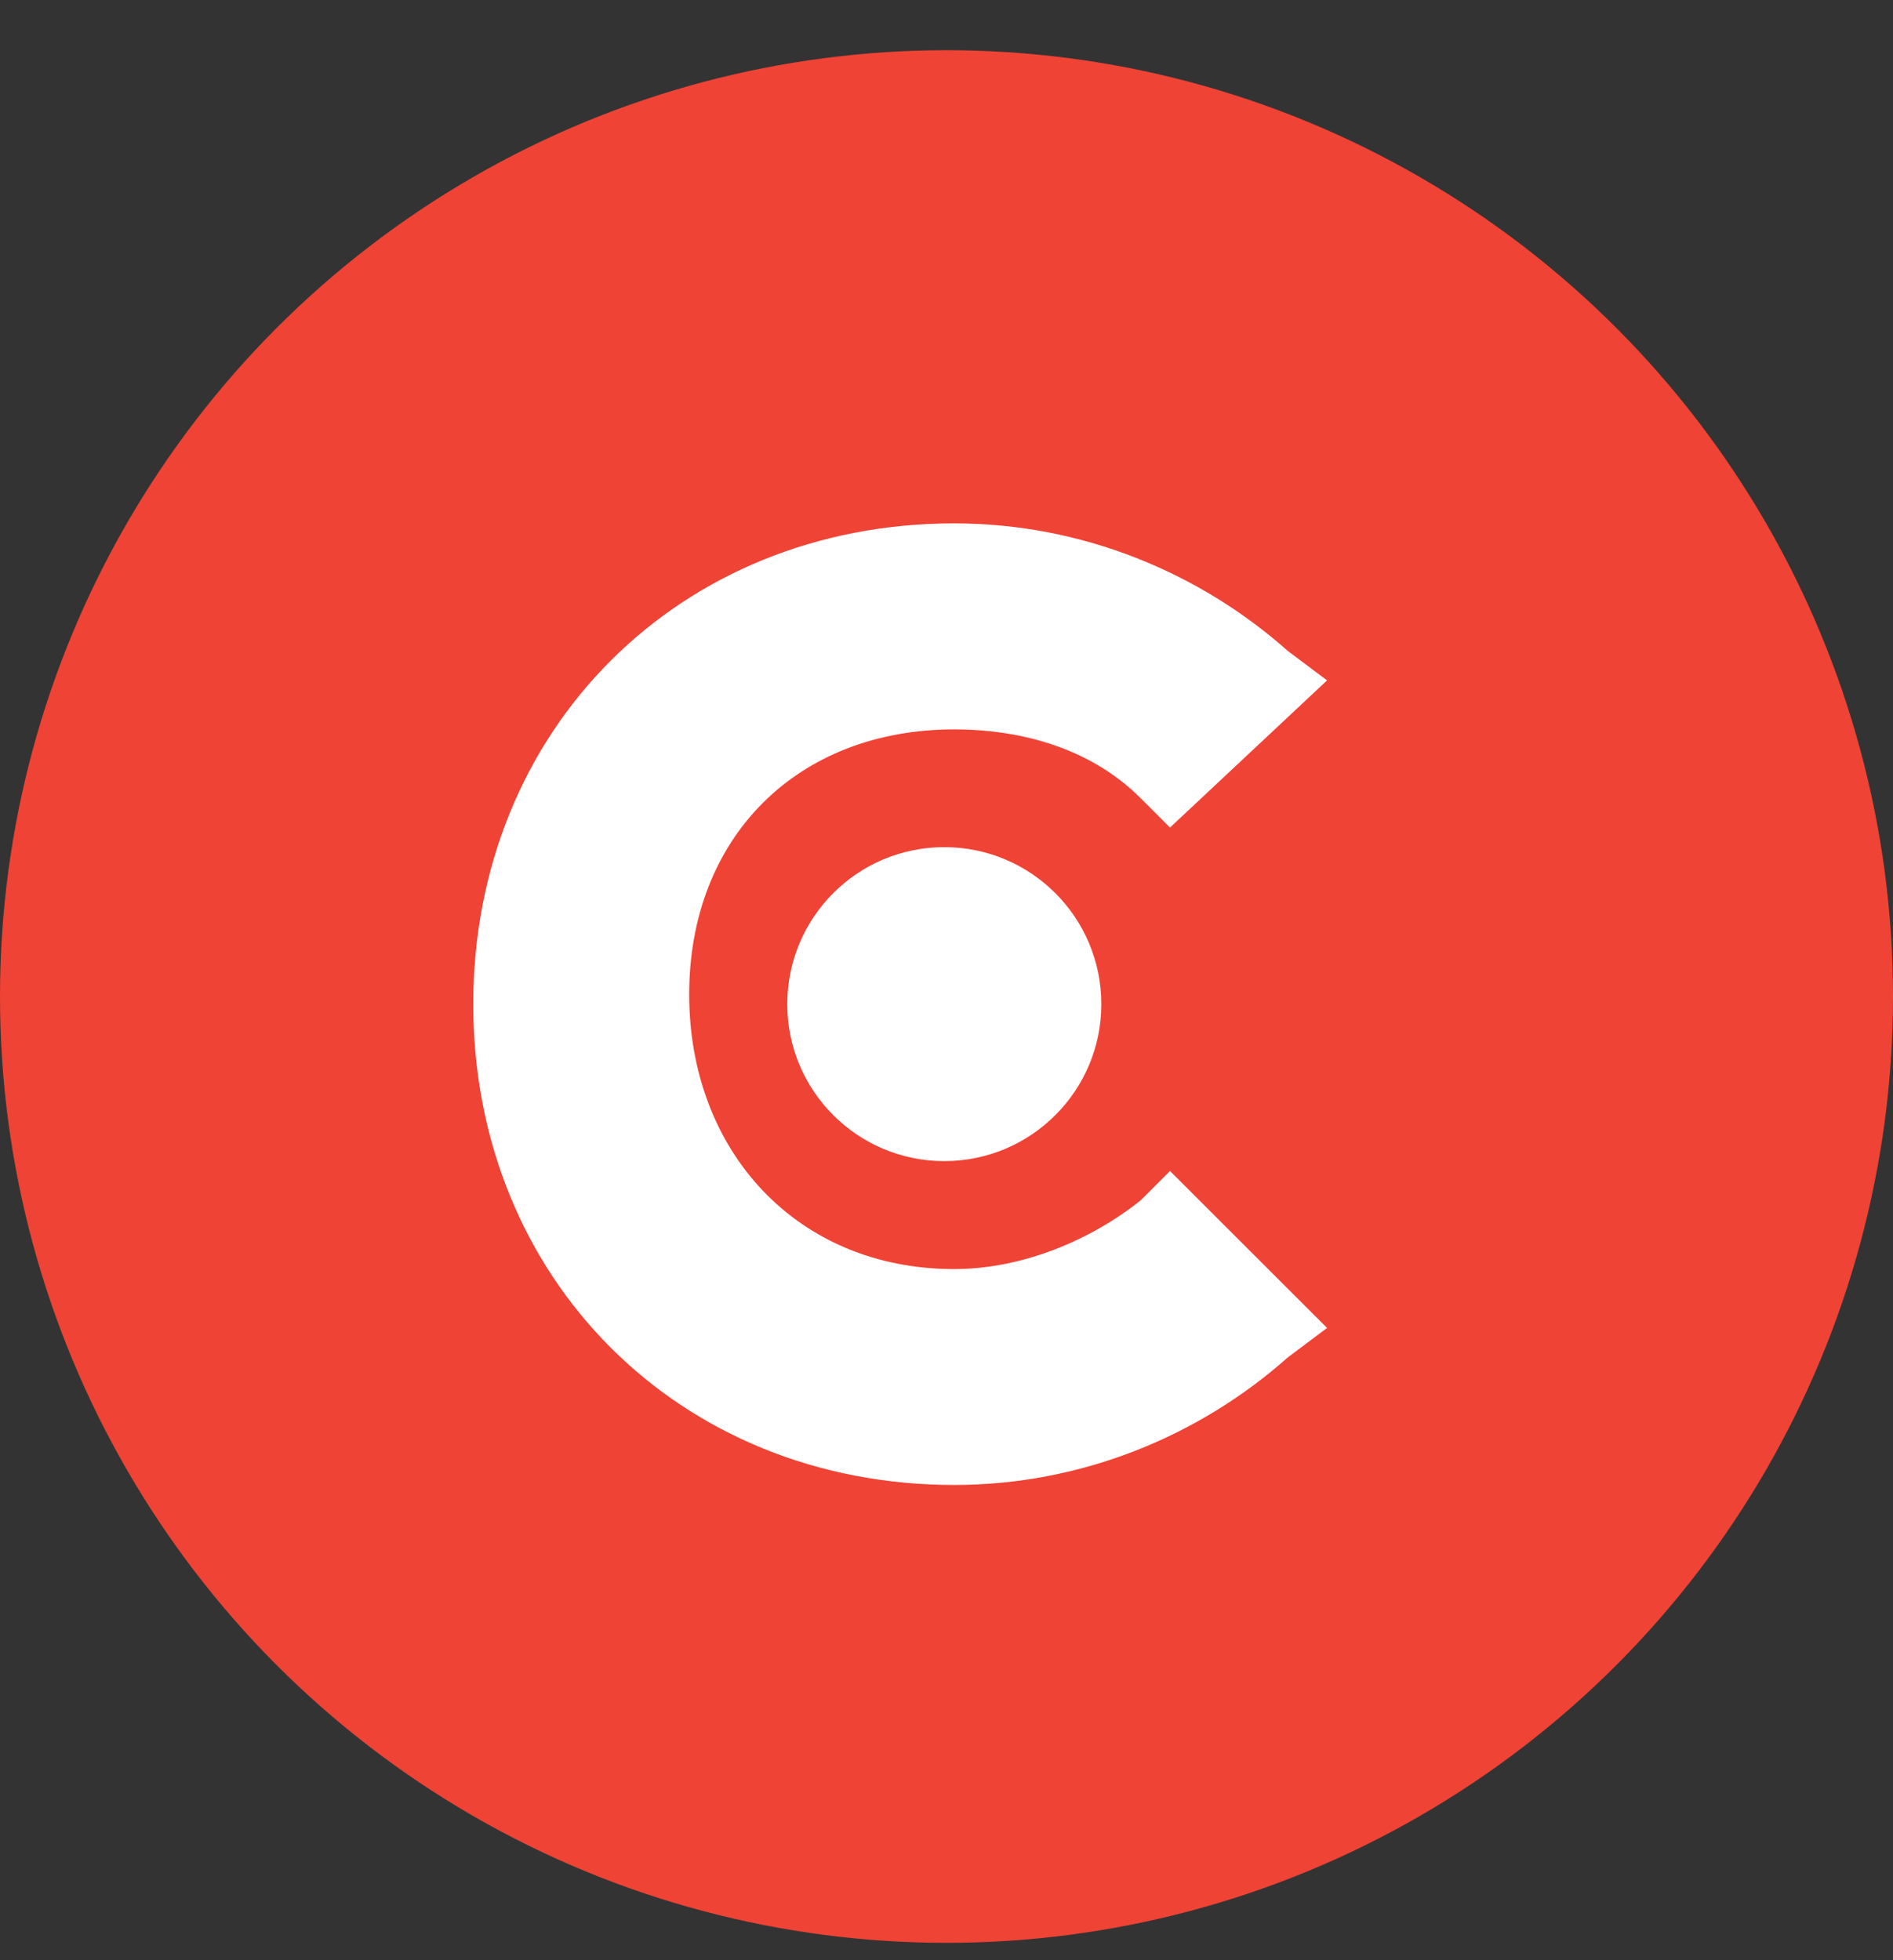 <svg xmlns="http://www.w3.org/2000/svg" width="28" height="29" viewBox="0 0 28 29" fill="none"><rect x="0" y="0" width="28" height="29" fill="#333333" stroke="none"/><circle cx="14" cy="14.743" r="13.5" fill="#EF4335" stroke="#EF4335"></circle><path d="M16.871 17.759C16.145 18.34 15.129 18.775 14.113 18.775C11.79 18.775 10.194 17.033 10.194 14.711C10.194 12.388 11.79 10.791 14.113 10.791C15.129 10.791 16.145 11.082 16.871 11.808L17.306 12.243L19.629 10.066L19.048 9.63C17.742 8.469 16 7.743 14.113 7.743C10.048 7.743 7 10.791 7 14.856C7 18.92 10.048 21.969 14.113 21.969C16 21.969 17.742 21.243 19.048 20.082L19.629 19.646L17.306 17.324L16.871 17.759Z" fill="white"></path><path d="M13.967 17.178C15.25 17.178 16.29 16.138 16.29 14.856C16.29 13.573 15.25 12.533 13.967 12.533C12.684 12.533 11.645 13.573 11.645 14.856C11.645 16.138 12.684 17.178 13.967 17.178Z" fill="white"></path></svg>